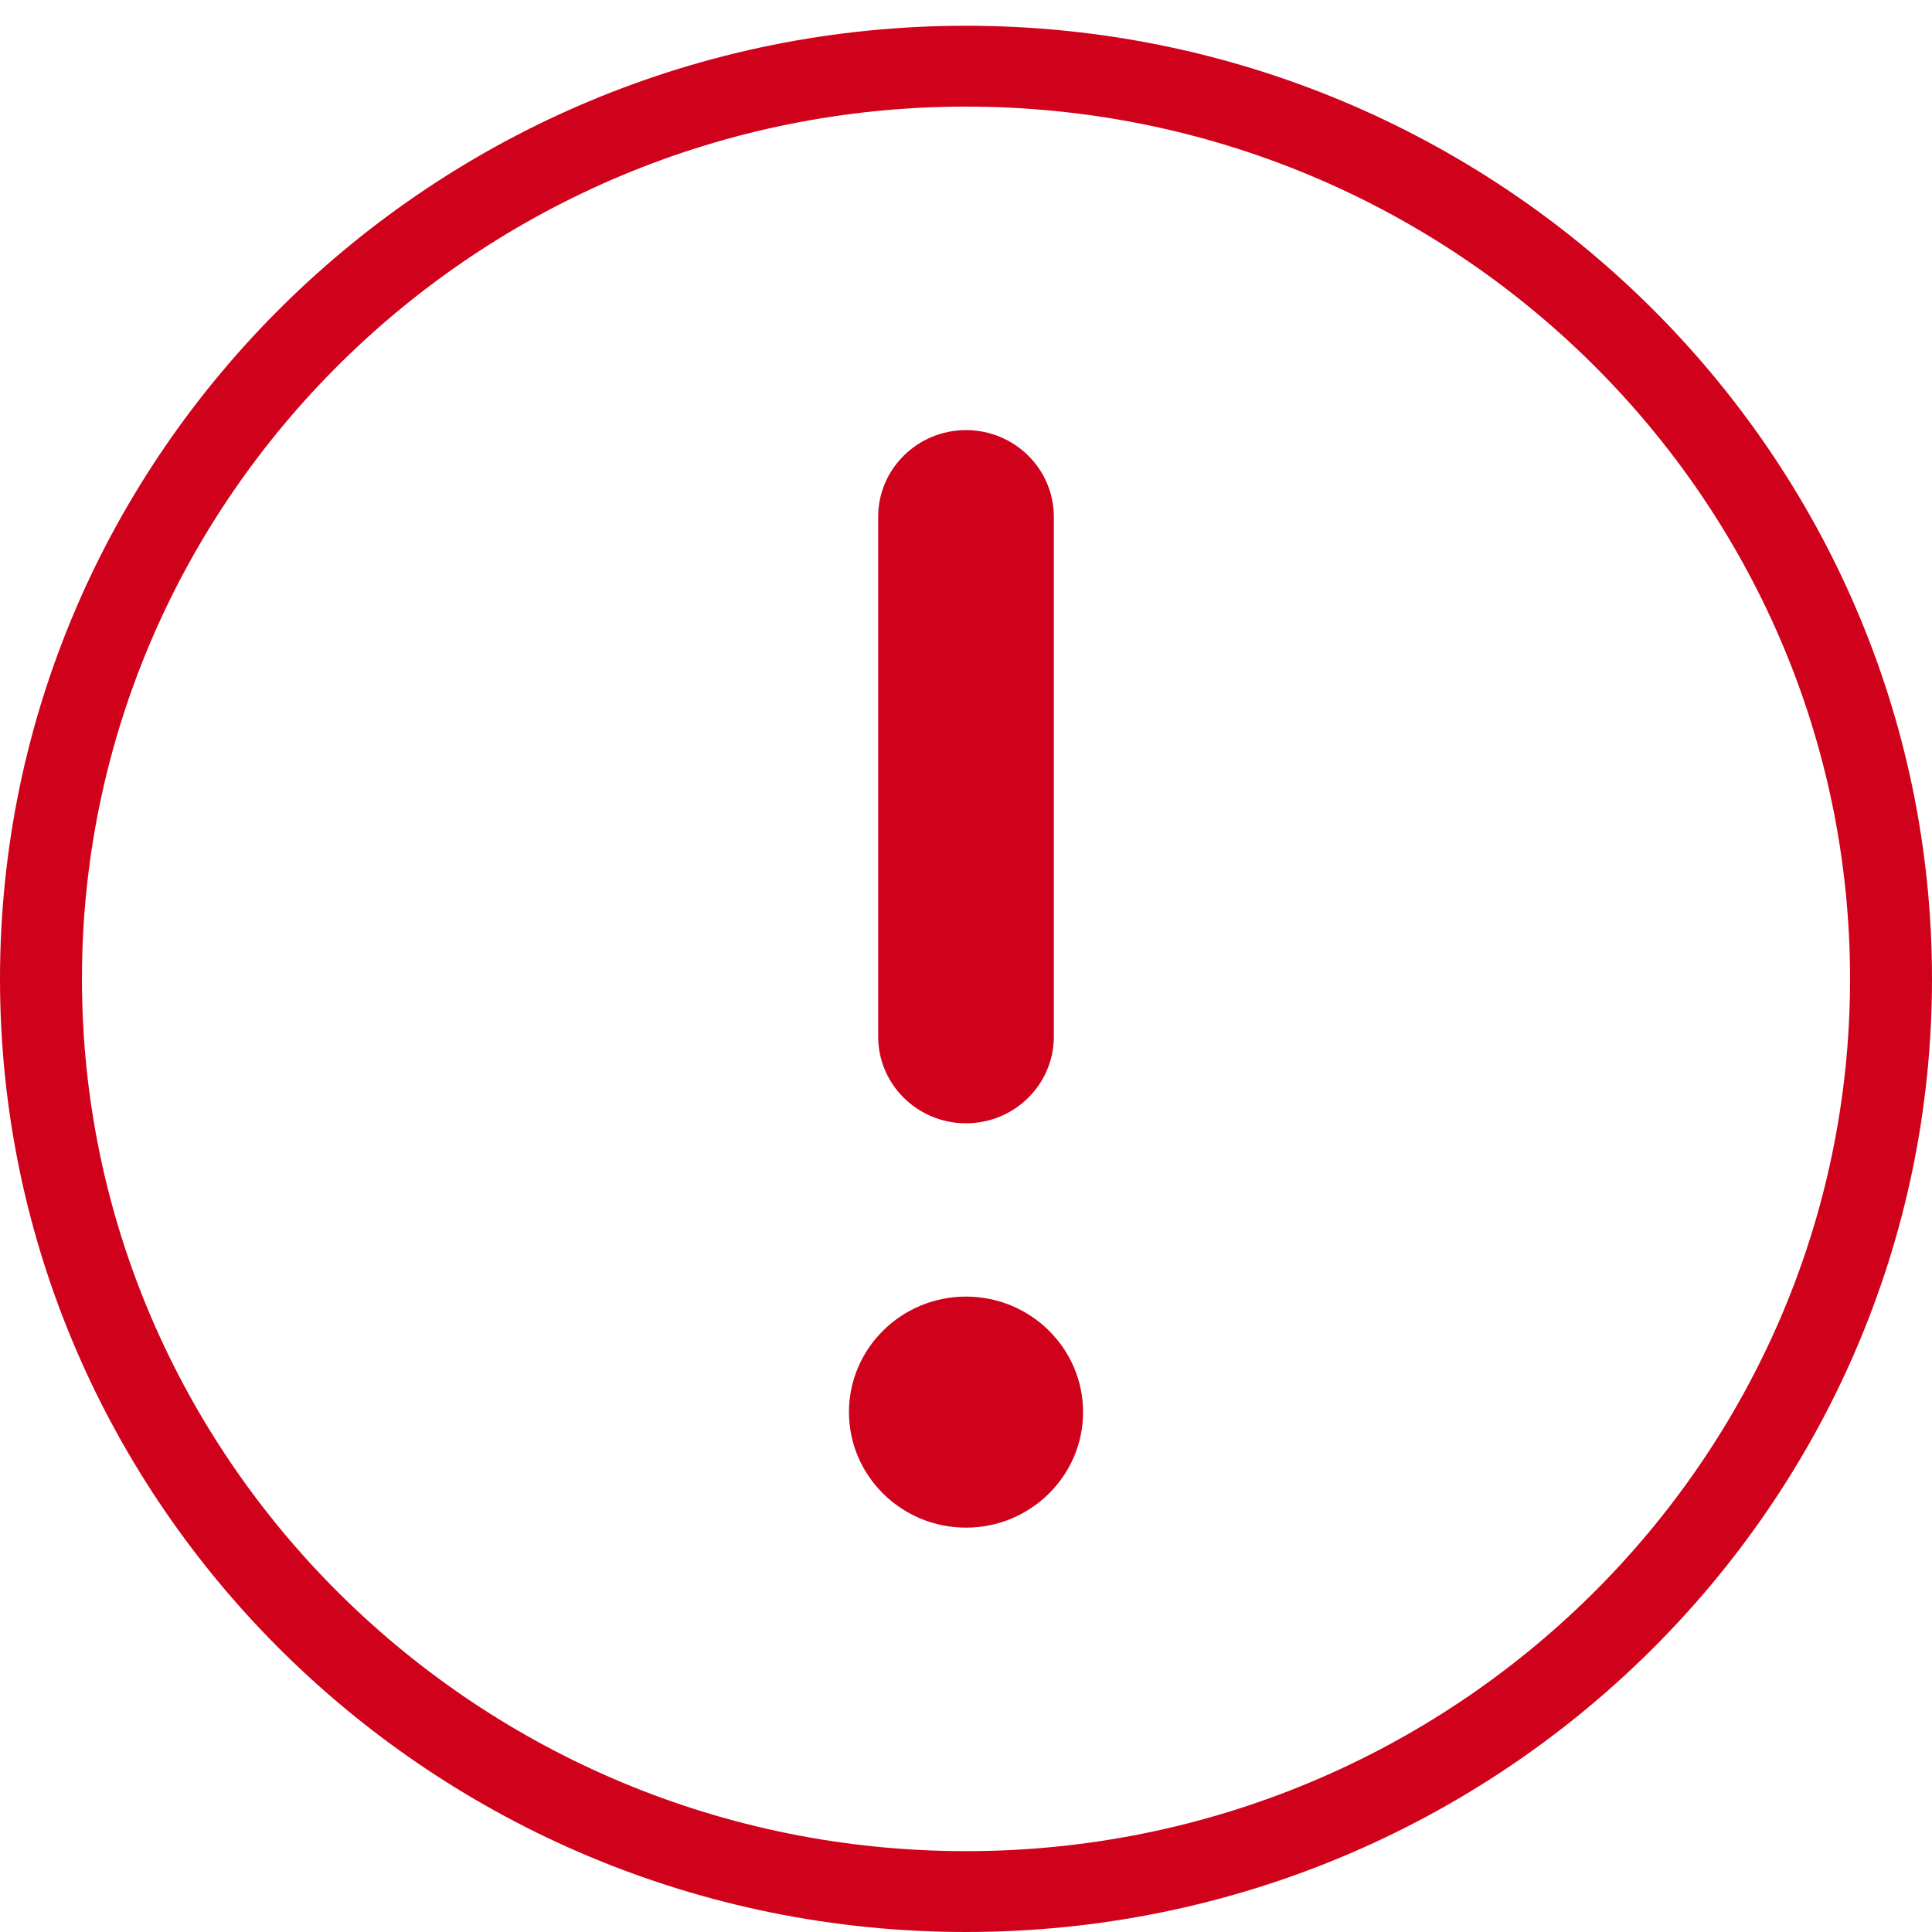 <?xml version="1.0" encoding="UTF-8"?>
<svg width="72px" height="72px" viewBox="0 0 72 72" version="1.1" xmlns="http://www.w3.org/2000/svg" xmlns:xlink="http://www.w3.org/1999/xlink">
    <!-- Generator: Sketch 49.2 (51160) - http://www.bohemiancoding.com/sketch -->
    <title>Group 6</title>
    <desc>Created with Sketch.</desc>
    <defs></defs>
    <g id="Page-1" stroke="none" stroke-width="1" fill="none" fill-rule="evenodd">
        <g id="HR-settings-Benefits-popup-Copy-2" transform="translate(-683, -263)" fill="#D0021B">
            <g id="Group-5" transform="translate(428, 204)">
                <g id="Group-6" transform="translate(255, 59)">
                    <g id="info_red">
                        <g id="information" transform="translate(36, 36) rotate(-180) translate(-36, -36) ">
                            <path d="M36,0 C16.15,0 0,15.934 0,35.52 C0,55.106 16.15,71.04 36,71.04 C55.85,71.04 72,55.106 72,35.52 C72,15.934 55.85,0 36,0 Z M36,68.027 C17.833,68.027 3.054,53.445 3.054,35.52 C3.054,17.596 17.833,3.013 36,3.013 C54.167,3.013 68.946,17.596 68.946,35.52 C68.946,53.445 54.167,68.027 36,68.027 Z" id="Shape" fill-rule="nonzero"></path>
                            <path d="M36,15.069 C33.594,15.069 31.637,17.001 31.637,19.376 C31.637,21.749 33.594,23.68 36,23.68 C38.405,23.68 40.362,21.749 40.362,19.376 C40.362,17.001 38.405,15.069 36,15.069 Z" id="Shape" fill-rule="nonzero"></path>
                            <path d="M36,30.138 C34.193,30.138 32.727,31.584 32.727,33.367 L32.727,52.742 C32.727,54.525 34.193,55.971 36,55.971 C37.807,55.971 39.273,54.525 39.273,52.742 L39.273,33.367 C39.273,31.584 37.807,30.138 36,30.138 Z" id="Shape" fill-rule="nonzero"></path>
                        </g>
                    </g>
                </g>
            </g>
        </g>
    </g>
</svg>